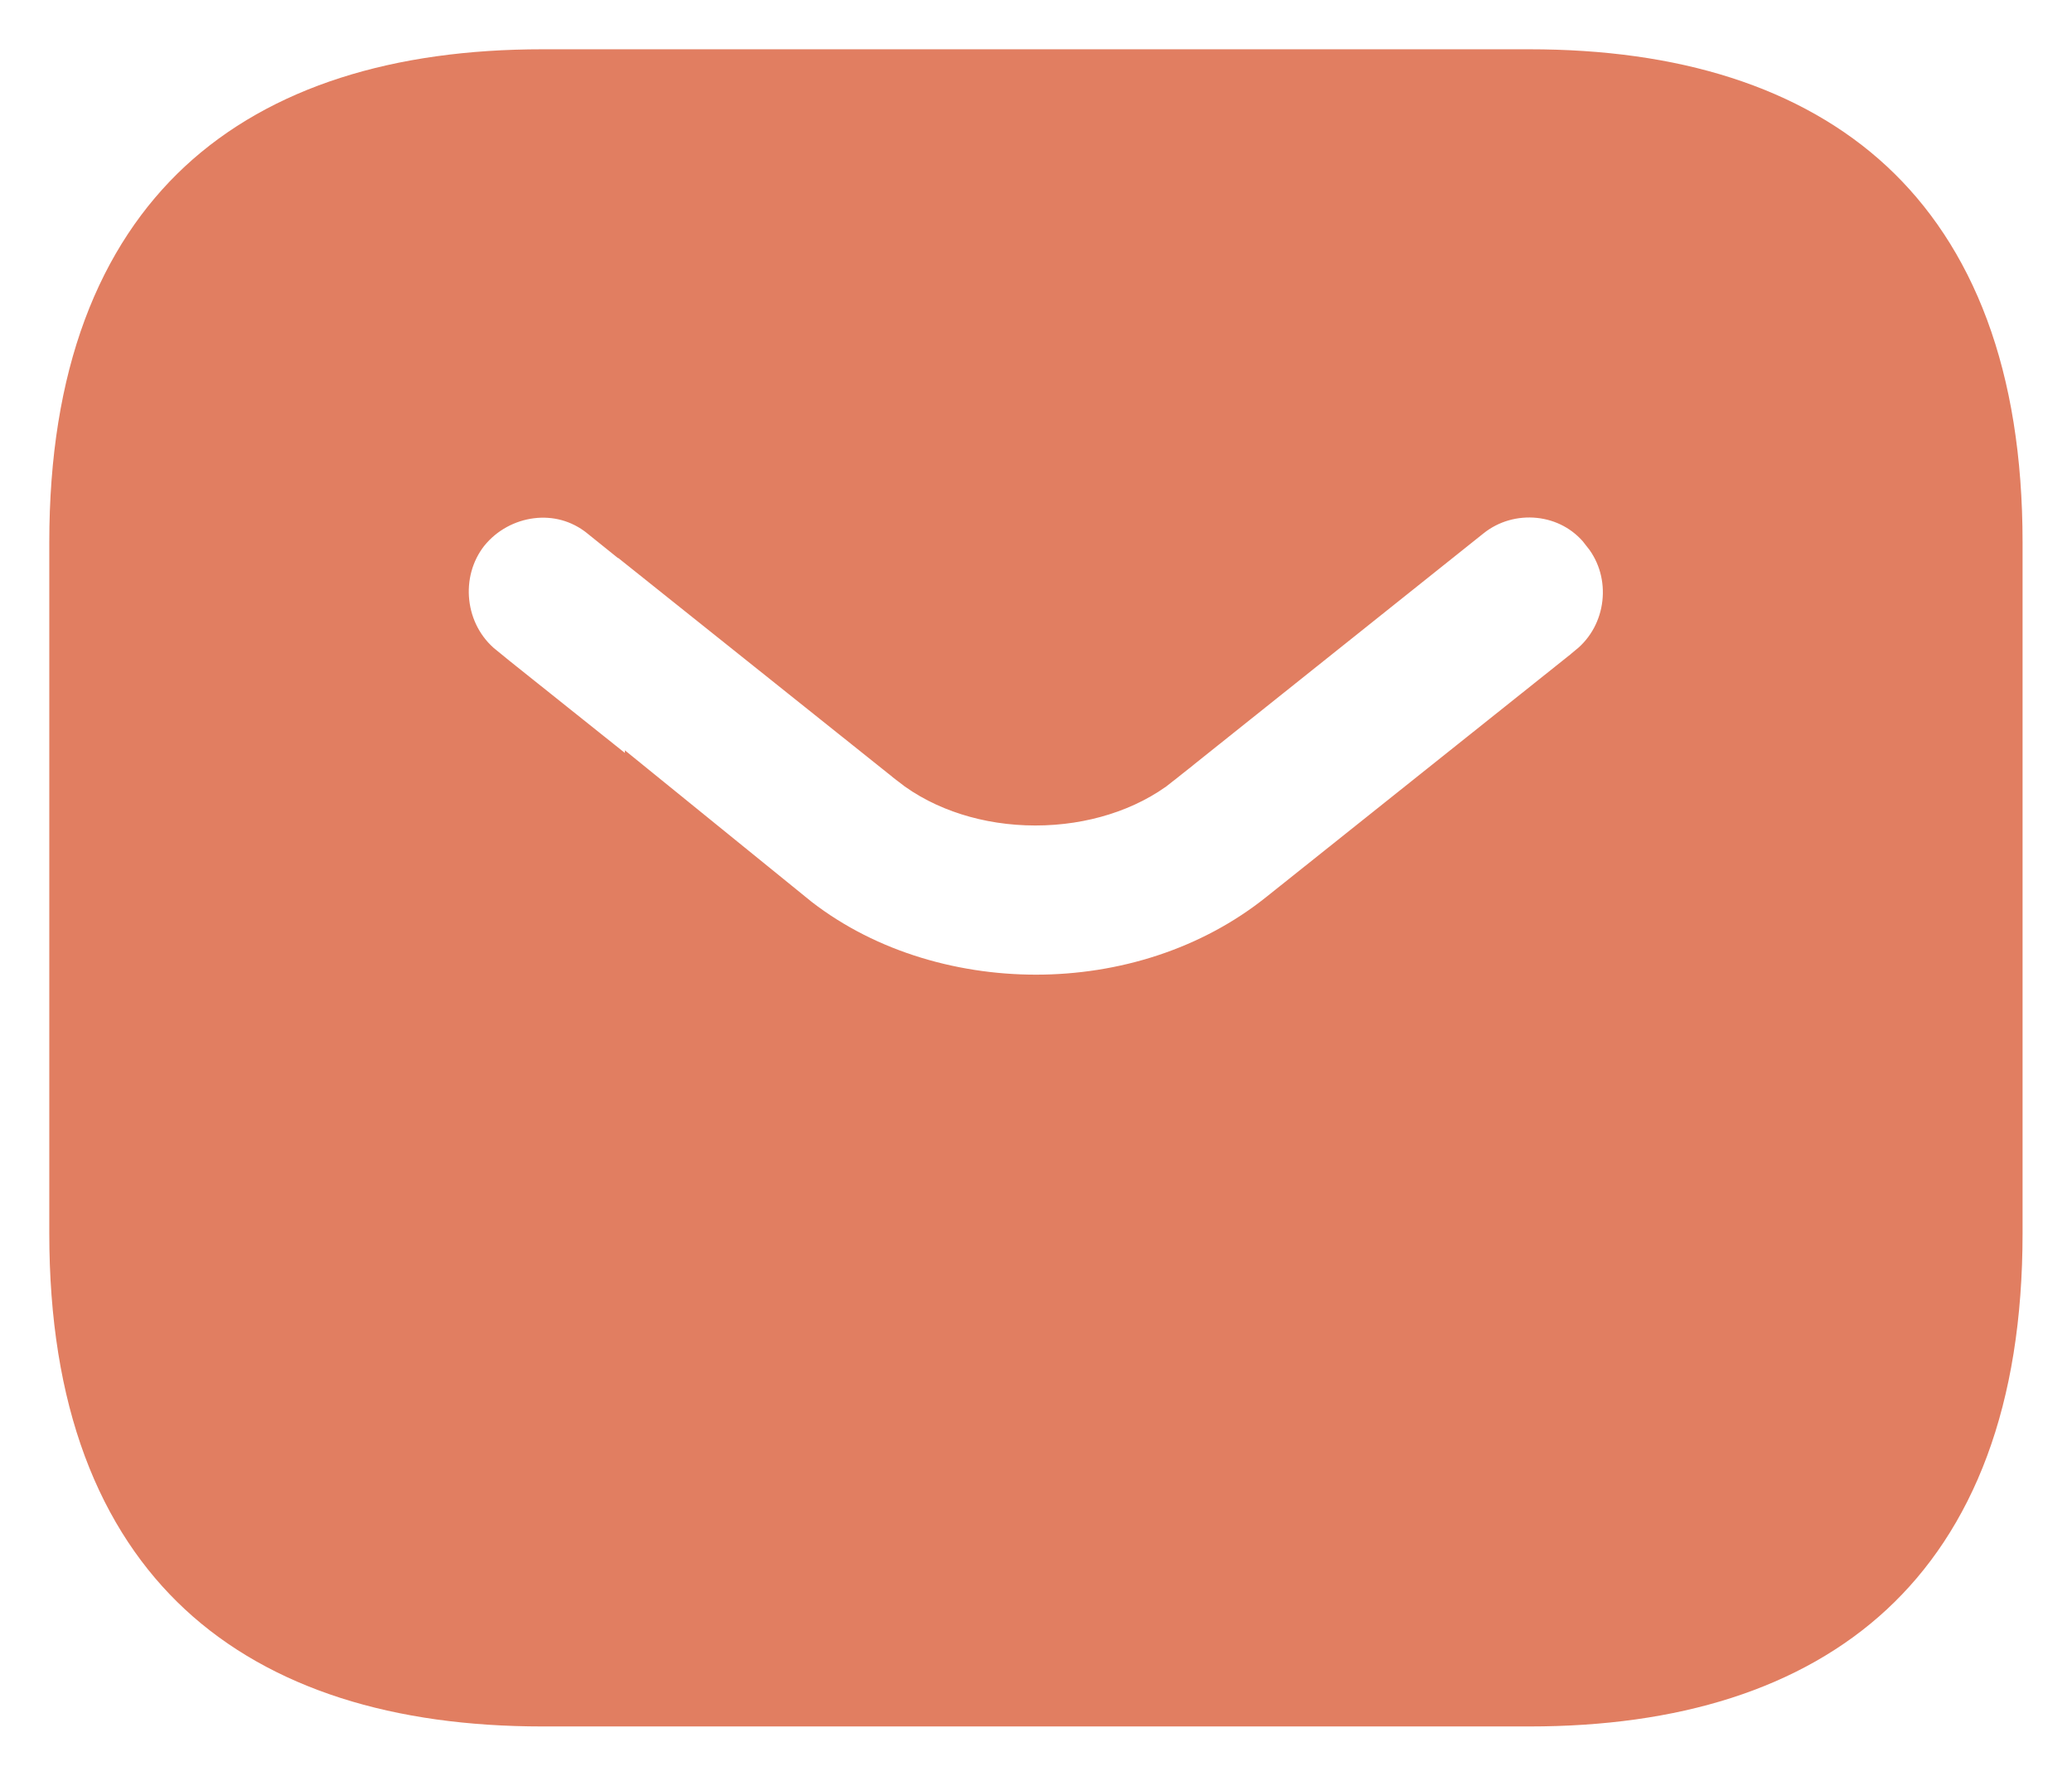 <svg width="14" height="12" viewBox="0 0 14 12" fill="none" xmlns="http://www.w3.org/2000/svg">
<path d="M3.666 1.083H10.333C11.218 1.083 11.841 1.304 12.239 1.674C12.627 2.035 12.916 2.643 12.916 3.666V8.333C12.916 9.357 12.627 9.965 12.239 10.325C11.841 10.695 11.218 10.916 10.333 10.916H3.666C2.781 10.916 2.158 10.695 1.76 10.325C1.372 9.965 1.083 9.357 1.083 8.333V3.666C1.083 2.643 1.372 2.035 1.76 1.674C2.158 1.304 2.781 1.083 3.666 1.083ZM11.301 3.214C10.867 2.666 10.077 2.598 9.552 3.021L7.465 4.687L7.464 4.689C7.368 4.766 7.2 4.828 6.996 4.828C6.792 4.828 6.626 4.766 6.529 4.689L6.527 4.687L4.441 3.021H4.44C3.89 2.578 3.111 2.697 2.691 3.214L2.687 3.219L2.682 3.225C2.266 3.757 2.347 4.541 2.88 4.975V4.976L2.885 4.98L4.972 6.646V6.645C5.557 7.12 6.296 7.336 7 7.336C7.71 7.336 8.44 7.116 9.028 6.644L11.114 4.98L11.119 4.975C11.647 4.546 11.734 3.768 11.316 3.234H11.317C11.314 3.229 11.31 3.226 11.307 3.222C11.305 3.22 11.304 3.216 11.302 3.214H11.301Z" fill="#E17E61" stroke="#E17E61" stroke-width="1.5"/>
</svg>
